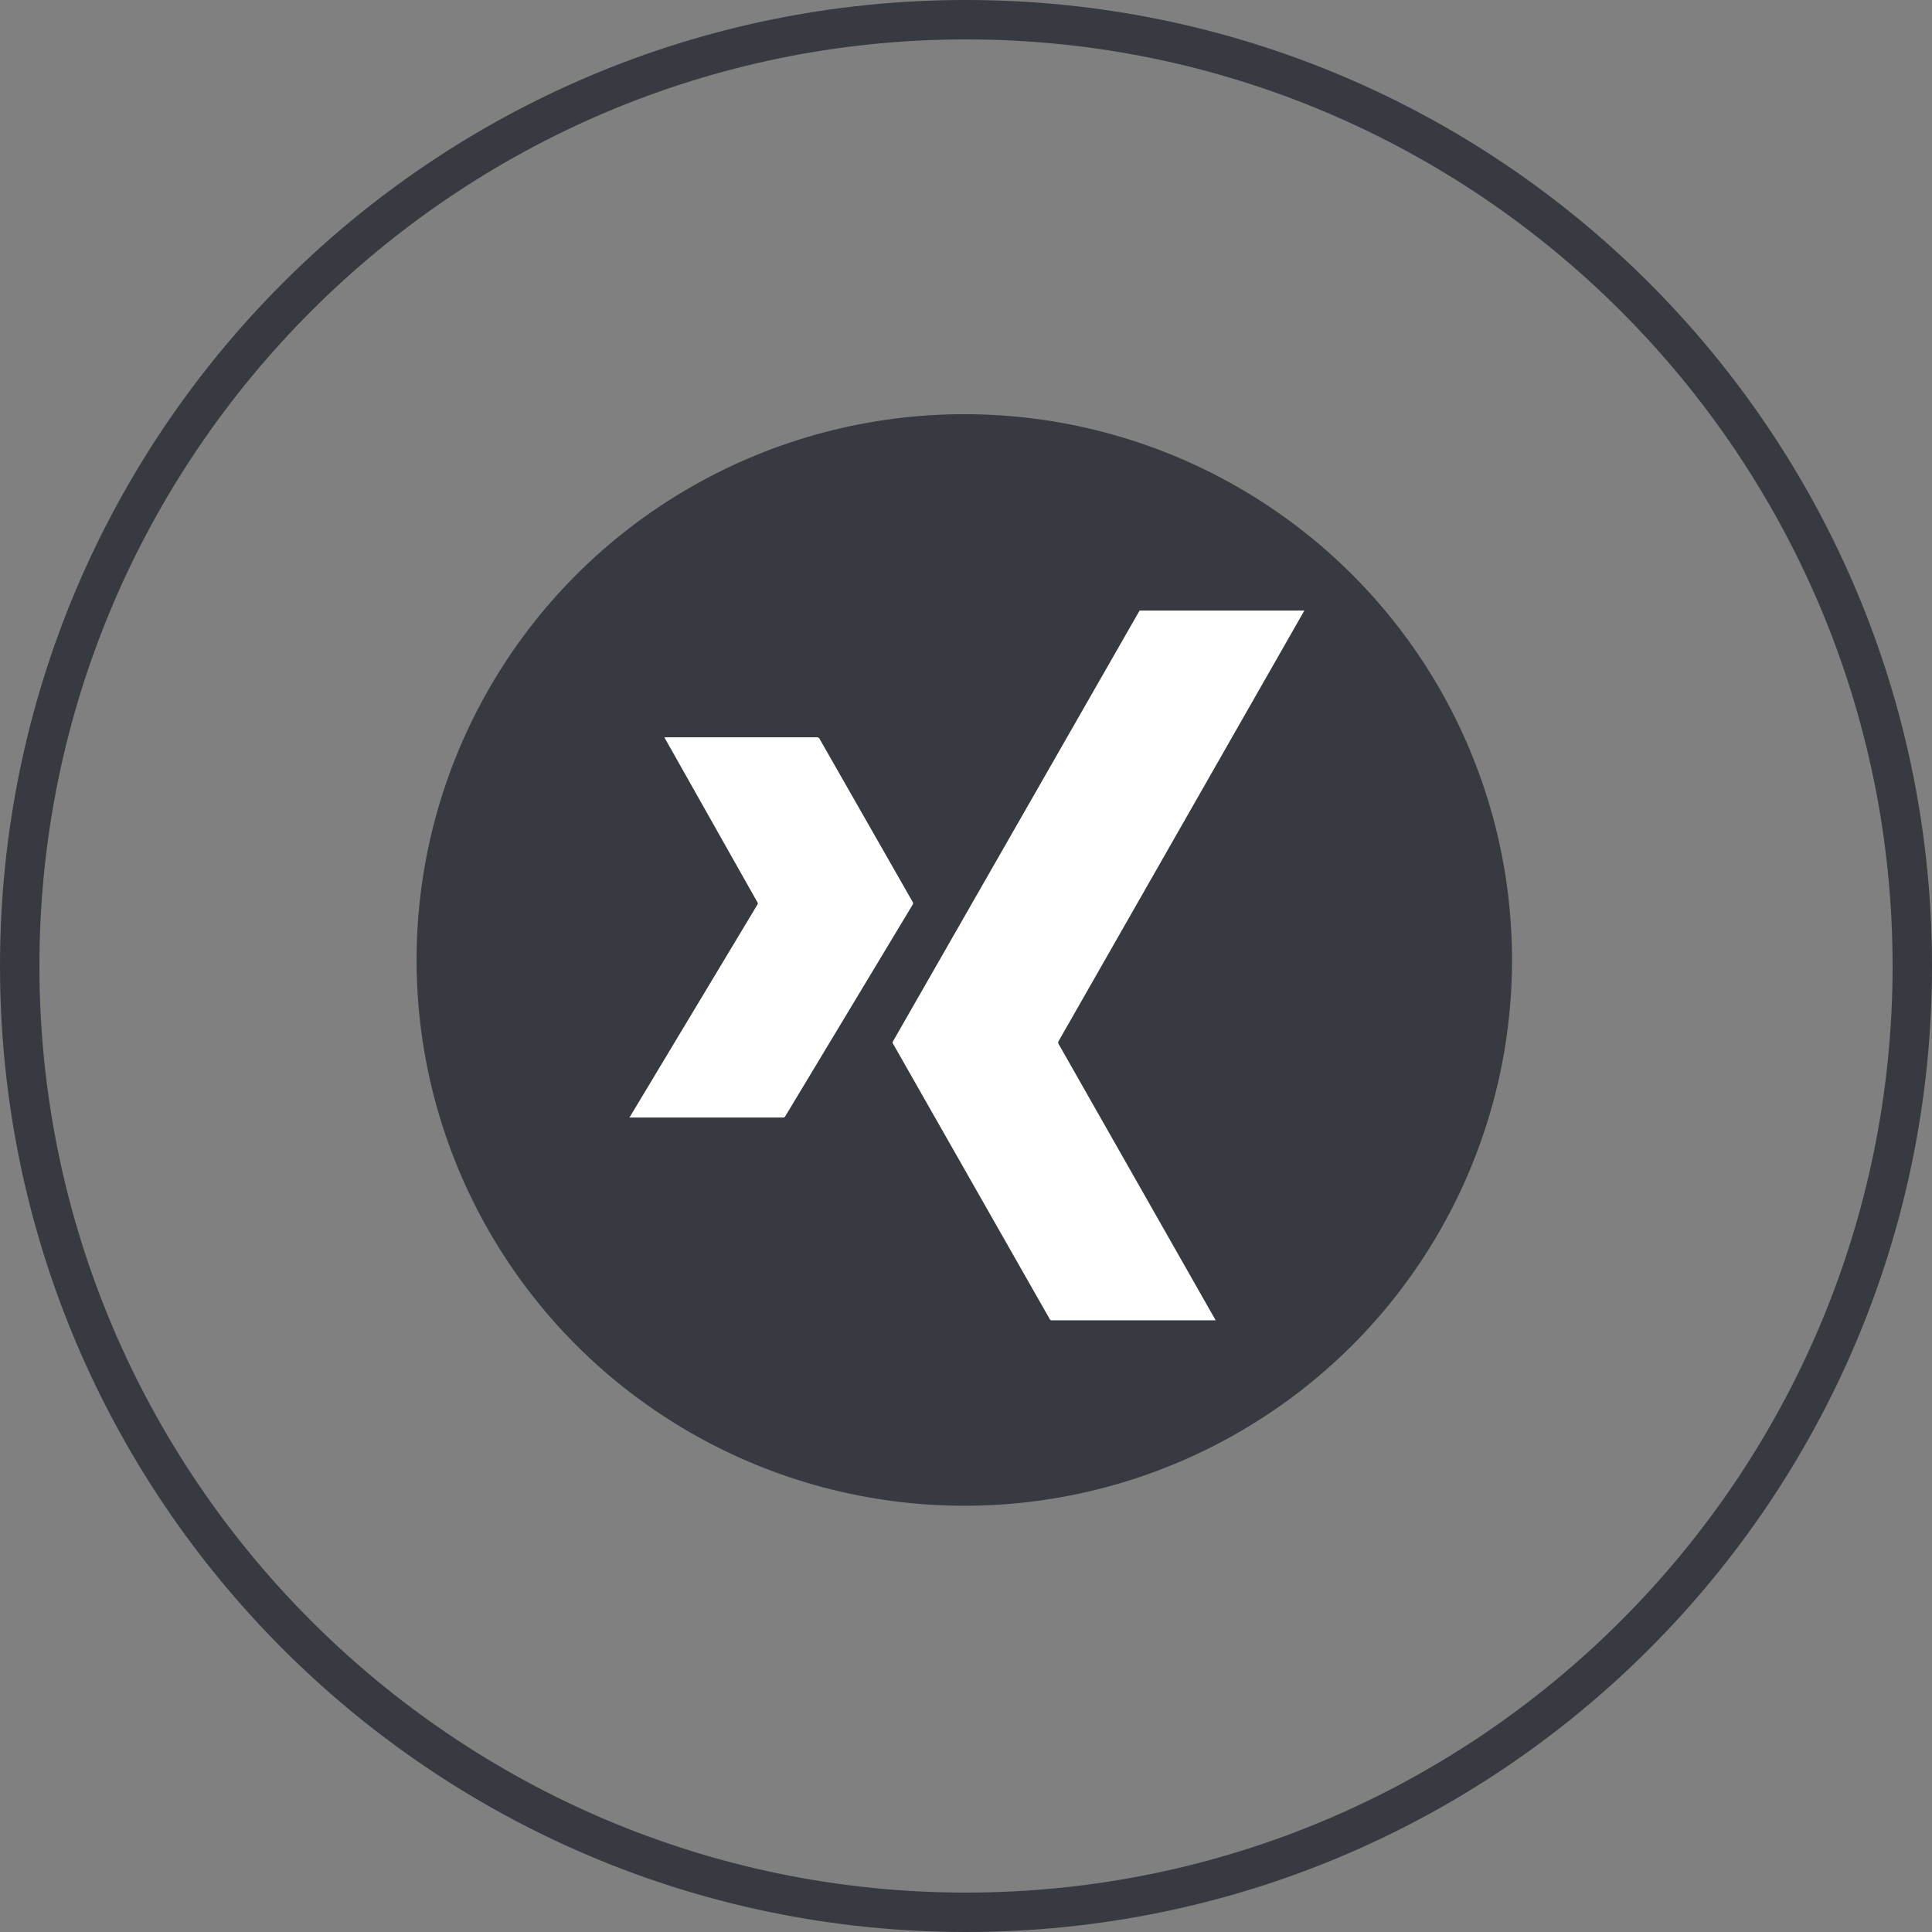 <?xml version="1.0" encoding="UTF-8" standalone="no"?>
<svg
   id="Ebene_2"
   width="50"
   height="50"
   viewBox="0 0 50 50"
   version="1.1"
   sodipodi:docname="icon_xing.svg"
   inkscape:version="1.4 (86a8ad7, 2024-10-11)"
   xml:space="preserve"
   xmlns:inkscape="http://www.inkscape.org/namespaces/inkscape"
   xmlns:sodipodi="http://sodipodi.sourceforge.net/DTD/sodipodi-0.dtd"
   xmlns="http://www.w3.org/2000/svg"
   xmlns:svg="http://www.w3.org/2000/svg"><rect x="0" y="0" width="50" height="50" fill="#808080" stroke="none"/><sodipodi:namedview
     id="namedview1"
     pagecolor="#ffffff"
     bordercolor="#000000"
     borderopacity="0.25"
     inkscape:showpageshadow="2"
     inkscape:pageopacity="0.0"
     inkscape:pagecheckerboard="0"
     inkscape:deskcolor="#d1d1d1"
     showgrid="false"
     inkscape:zoom="5.7063517"
     inkscape:cx="42.846991"
     inkscape:cy="16.210007"
     inkscape:window-width="1920"
     inkscape:window-height="1009"
     inkscape:window-x="-8"
     inkscape:window-y="-8"
     inkscape:window-maximized="1"
     inkscape:current-layer="Ebene_2-2" /><defs
     id="defs1"><style
       id="style1">.cls-1{fill:none;}.cls-1,.cls-2{stroke-width:0px;}.cls-2{fill:#383a42;}</style></defs><g
     id="Ebene_2-2"><g
       id="Ebene_1-2"
       style="display:inline"><path
         class="cls-2"
         d="M 25,1.02 C 38.22,1.02 48.98,11.78 48.98,25 48.98,38.22 38.22,48.98 25,48.98 11.78,48.98 1.02,38.22 1.02,25 1.02,11.78 11.78,1.02 25,1.02 M 25,0 C 11.19,0 0,11.19 0,25 0,38.81 11.19,50 25,50 38.81,50 50,38.81 50,25 50,11.19 38.81,0 25,0 Z"
         id="path1" /></g><g
       id="Logo"
       style="display:none"><path
         id="Initiator"
         class="cls-2"
         d="m 39.17,24.95 c 0,-7.83 -6.35,-14.17 -14.17,-14.17 -7.82,0 -14.17,6.35 -14.17,14.17 0,6.65 4.58,12.22 10.75,13.76 v -9.42 h -2.92 v -4.33 h 2.92 v -1.87 c 0,-4.82 2.18,-7.06 6.92,-7.06 0.9,0 2.45,0.18 3.08,0.35 v 3.93 c -0.33,-0.04 -0.92,-0.05 -1.64,-0.05 -2.32,0 -3.22,0.88 -3.22,3.17 v 1.53 h 4.63 l -0.8,4.33 h -3.83 v 9.74 c 7.02,-0.85 12.46,-6.82 12.46,-14.07 z"
         style="display:inline" /><path
         id="F"
         class="cls-1"
         d="m 30.55,29.28 0.8,-4.33 h -4.63 v -1.53 c 0,-2.29 0.9,-3.17 3.22,-3.17 0.72,0 1.3,0.02 1.64,0.05 v -3.93 c -0.63,-0.18 -2.18,-0.35 -3.08,-0.35 -4.74,0 -6.92,2.24 -6.92,7.06 v 1.87 h -2.92 v 4.33 h 2.92 v 9.42 c 1.1,0.27 2.24,0.42 3.42,0.42 0.58,0 1.15,-0.04 1.72,-0.1 v -9.74 z"
         style="display:inline" /></g><ellipse
       style="display:inline;fill:#383a42;fill-opacity:1;stroke-width:0.991"
       id="path3"
       cx="24.956"
       cy="24.844"
       rx="14.175"
       ry="14.125"
       inkscape:label="Kreis" /><g
       id="g3"
       transform="matrix(0.041,0,0,0.041,14.528,14.489)"
       style="display:inline"><path
         d="M 313.8,303.9 469,32 H 365 L 209.4,303.8 a 1.35,1.35 0 0 0 0,1.7 l 98.9,173.8 c 0.4,0.7 0.8,0.7 1.6,0.7 H 413 L 313.7,305.3 a 1.74,1.74 0 0 1 0.1,-1.4 z"
         id="path1-0"
         style="fill:#ffffff" /><path
         d="M 221.9,216.2 163,113 a 2,2 0 0 0 -2,-1 H 65 l 58.9,104.4 a 1.13,1.13 0 0 1 0.1,0.8 L 43,352 h 96.8 a 1.54,1.54 0 0 0 1.6,-0.9 l 80.5,-133.7 a 2.44,2.44 0 0 0 0,-1.2 z"
         id="path2"
         style="display:inline;fill:#ffffff" /></g></g></svg>
